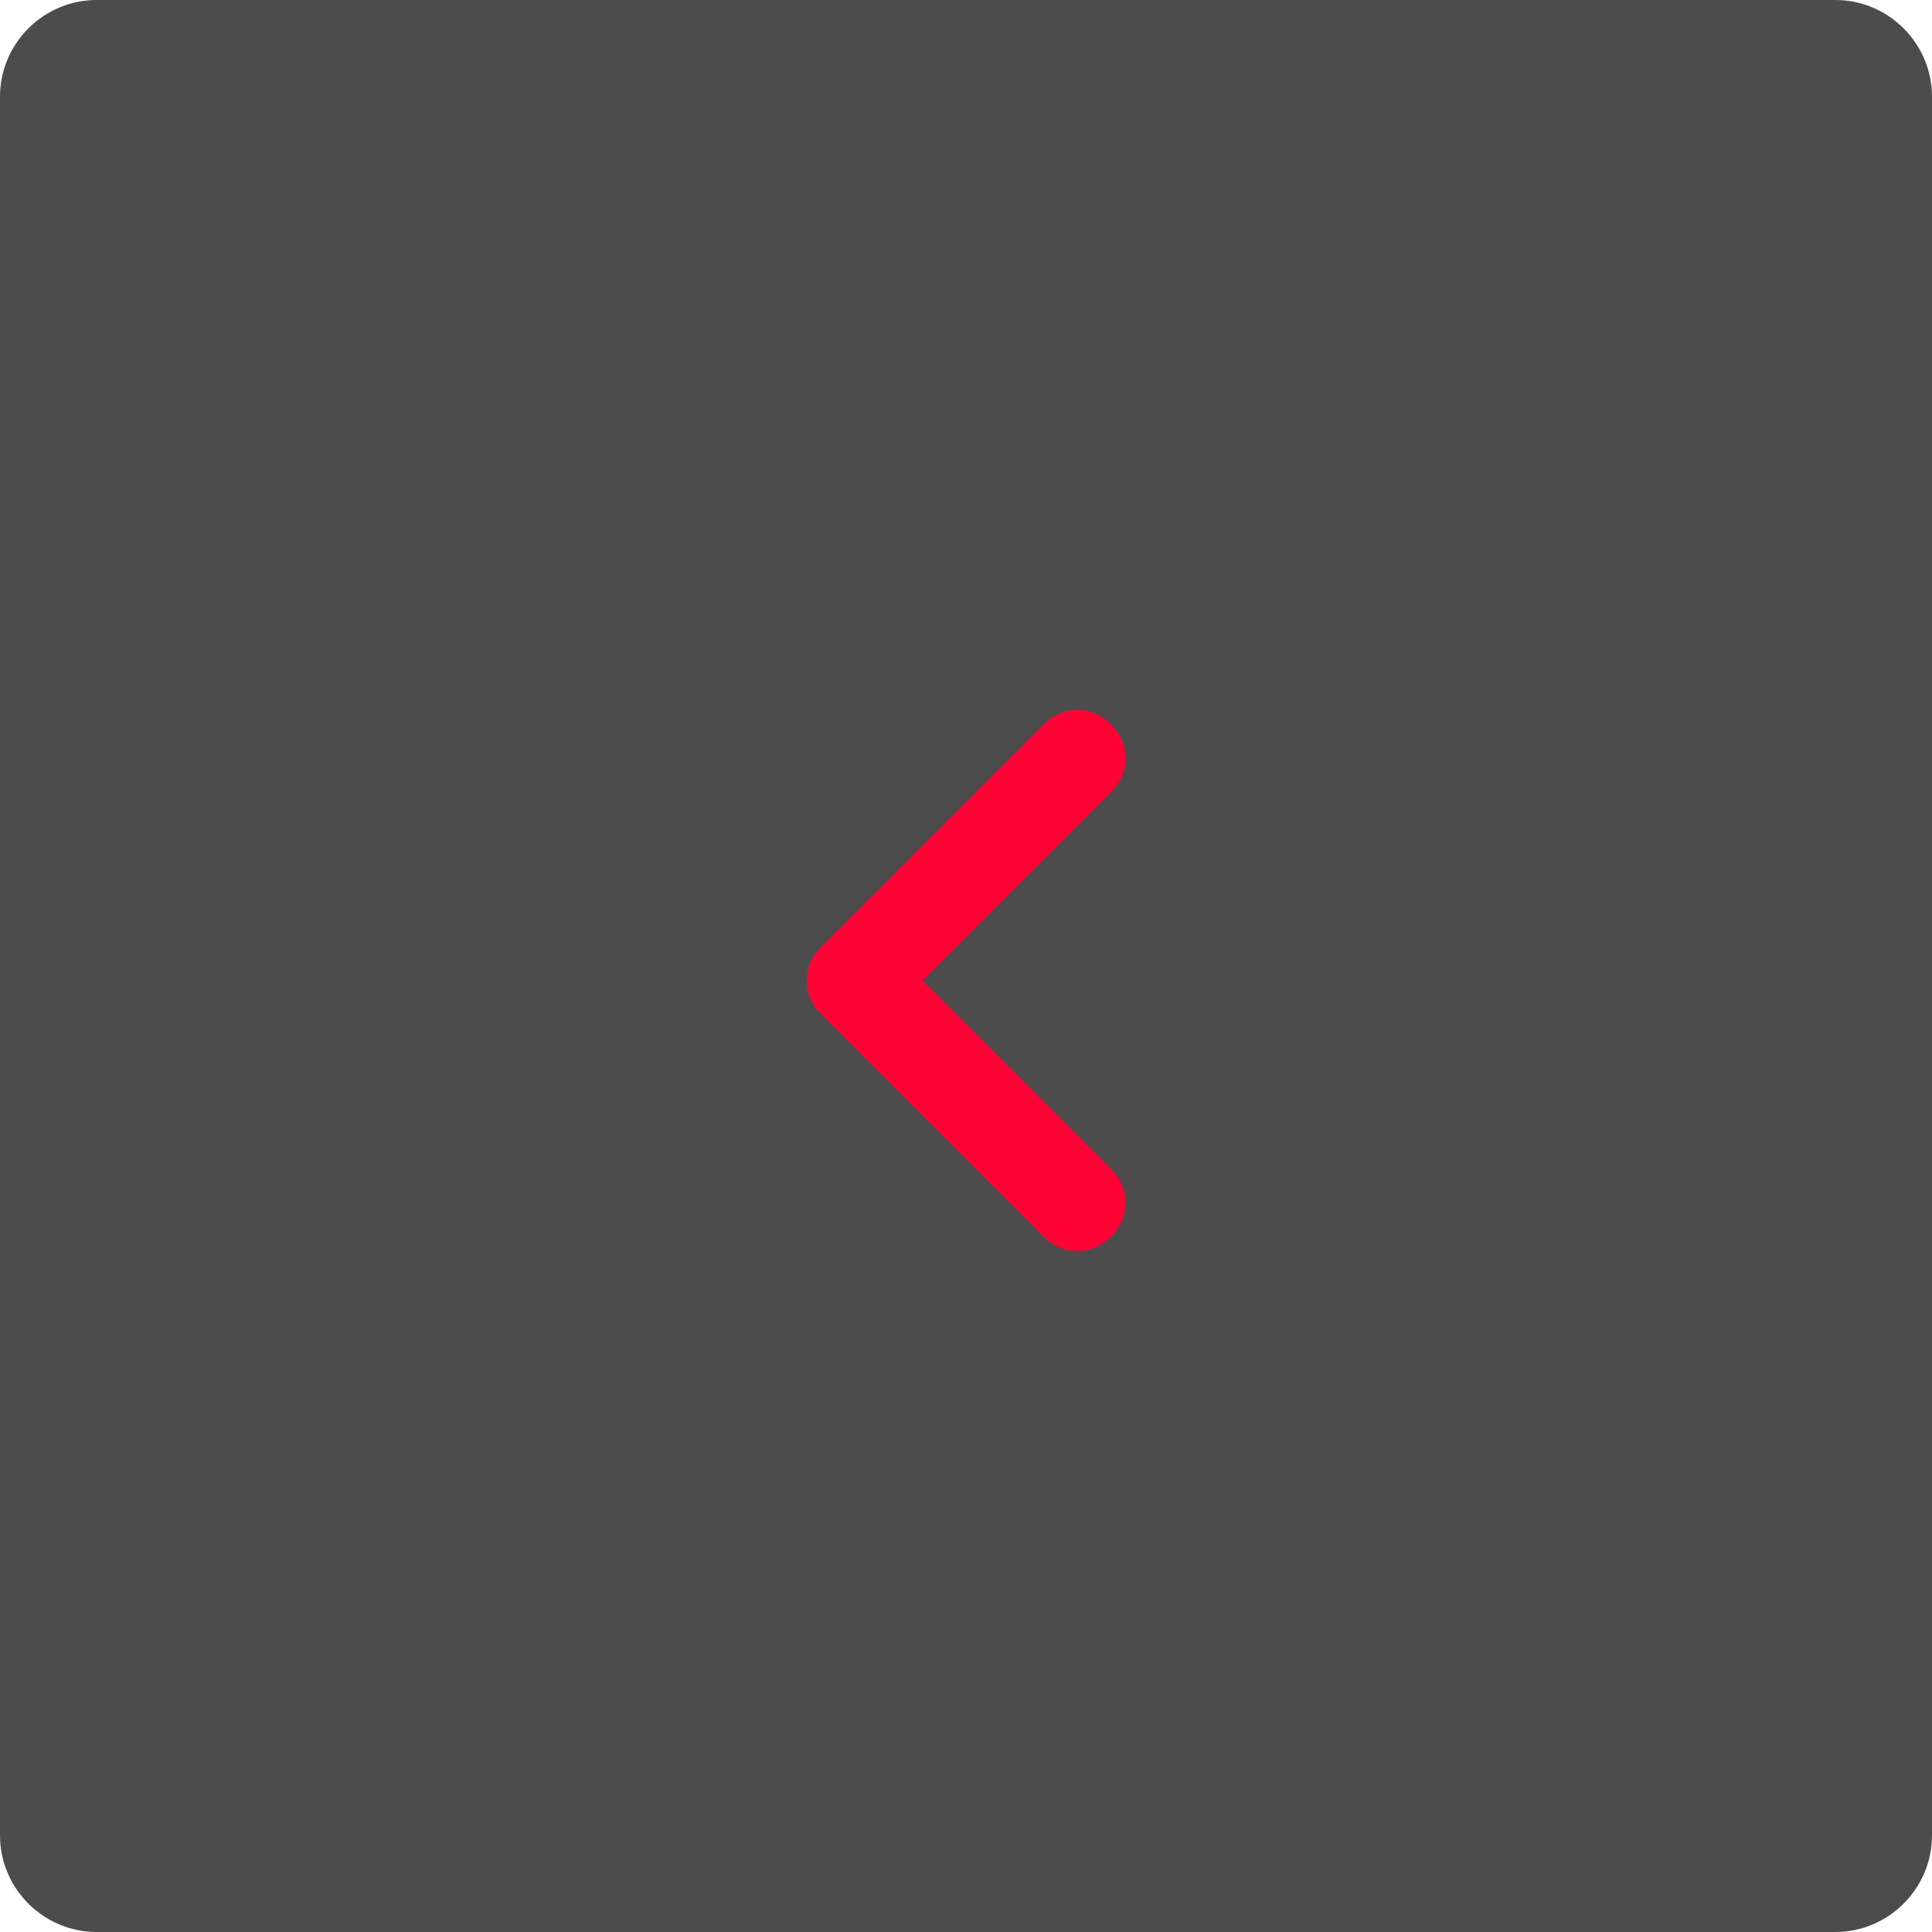<svg version="1.2" xmlns="http://www.w3.org/2000/svg" viewBox="0 0 40 40" width="40" height="40">
	<title>Button</title>
	<style>
		.s0 { opacity: .7;fill: #000000 } 
		.s1 { fill: #ff0335 } 
	</style>
	<path fill-rule="evenodd" class="s0" d="m38 40h-36c-1.1 0-2-0.9-2-2v-36c0-1.1 0.9-2 2-2h36c1.1 0 2 0.9 2 2v36c0 1.1-0.9 2-2 2z"/>
	<path fill-rule="evenodd" class="s1" d="m17 21q-0.3-0.3-0.3-0.7 0-0.4 0.3-0.7l4.6-4.6q0.3-0.3 0.7-0.3 0.4 0 0.7 0.3 0.3 0.3 0.3 0.7 0 0.4-0.3 0.7l-3.9 3.9 3.9 3.9q0.3 0.3 0.3 0.7 0 0.4-0.3 0.7-0.3 0.3-0.7 0.3-0.4 0-0.7-0.3z"/>
</svg>